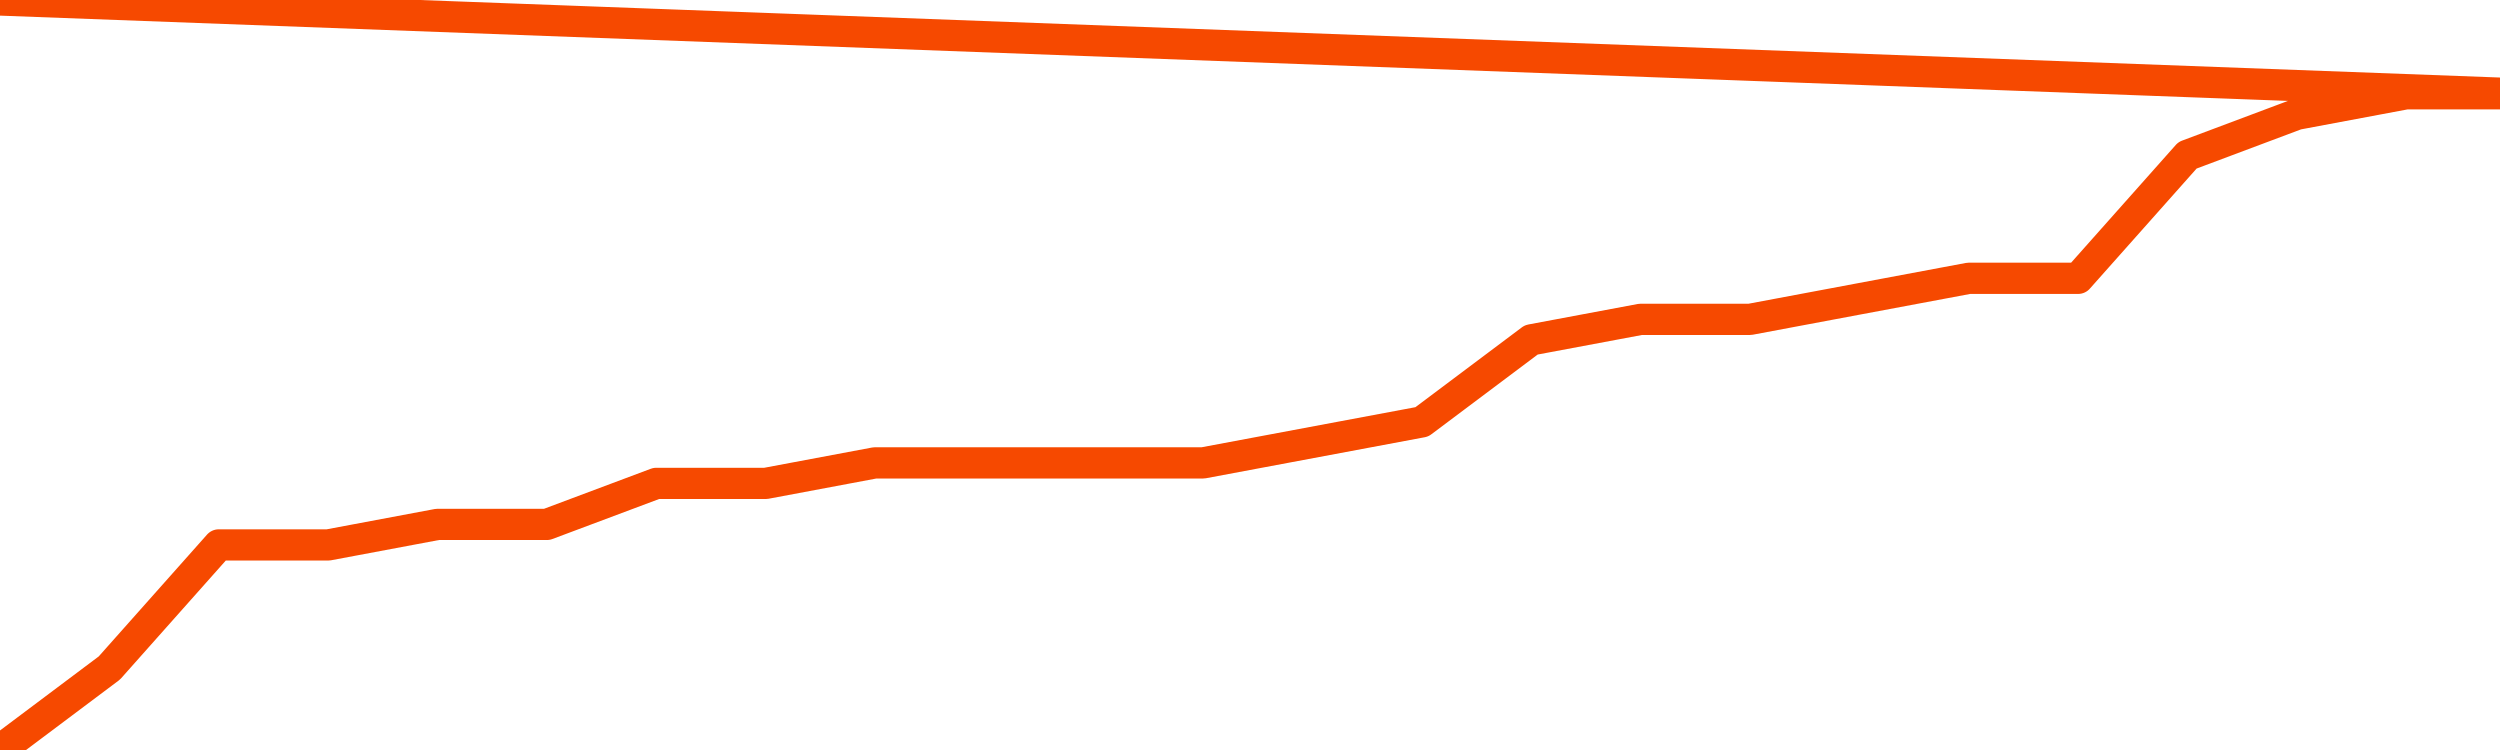       <svg
        version="1.1"
        xmlns="http://www.w3.org/2000/svg"
        width="80"
        height="24"
        viewBox="0 0 80 24">
        <path
          fill="url(#gradient)"
          fill-opacity="0.56"
          stroke="none"
          d="M 0,26 0.0,24.0 3.5,21.375 7.0,17.438 10.5,17.438 14.0,16.781 17.5,16.781 21.0,15.469 24.5,15.469 28.0,14.812 31.5,14.812 35.0,14.812 38.5,14.812 42.0,14.156 45.5,13.5 49.0,10.875 52.5,10.219 56.0,10.219 59.5,9.562 63.0,8.906 66.5,8.906 70.0,4.969 73.5,3.656 77.0,3.0 80.5,3.0 82,26 Z"
        />
        <path
          fill="none"
          stroke="#F64900"
          stroke-width="1"
          stroke-linejoin="round"
          stroke-linecap="round"
          d="M 0.0,24.0 3.5,21.375 7.0,17.438 10.5,17.438 14.0,16.781 17.5,16.781 21.0,15.469 24.5,15.469 28.0,14.812 31.5,14.812 35.0,14.812 38.5,14.812 42.0,14.156 45.5,13.5 49.0,10.875 52.5,10.219 56.0,10.219 59.5,9.562 63.0,8.906 66.5,8.906 70.0,4.969 73.5,3.656 77.0,3.0 80.5,3.0.join(' ') }"
        />
      </svg>
